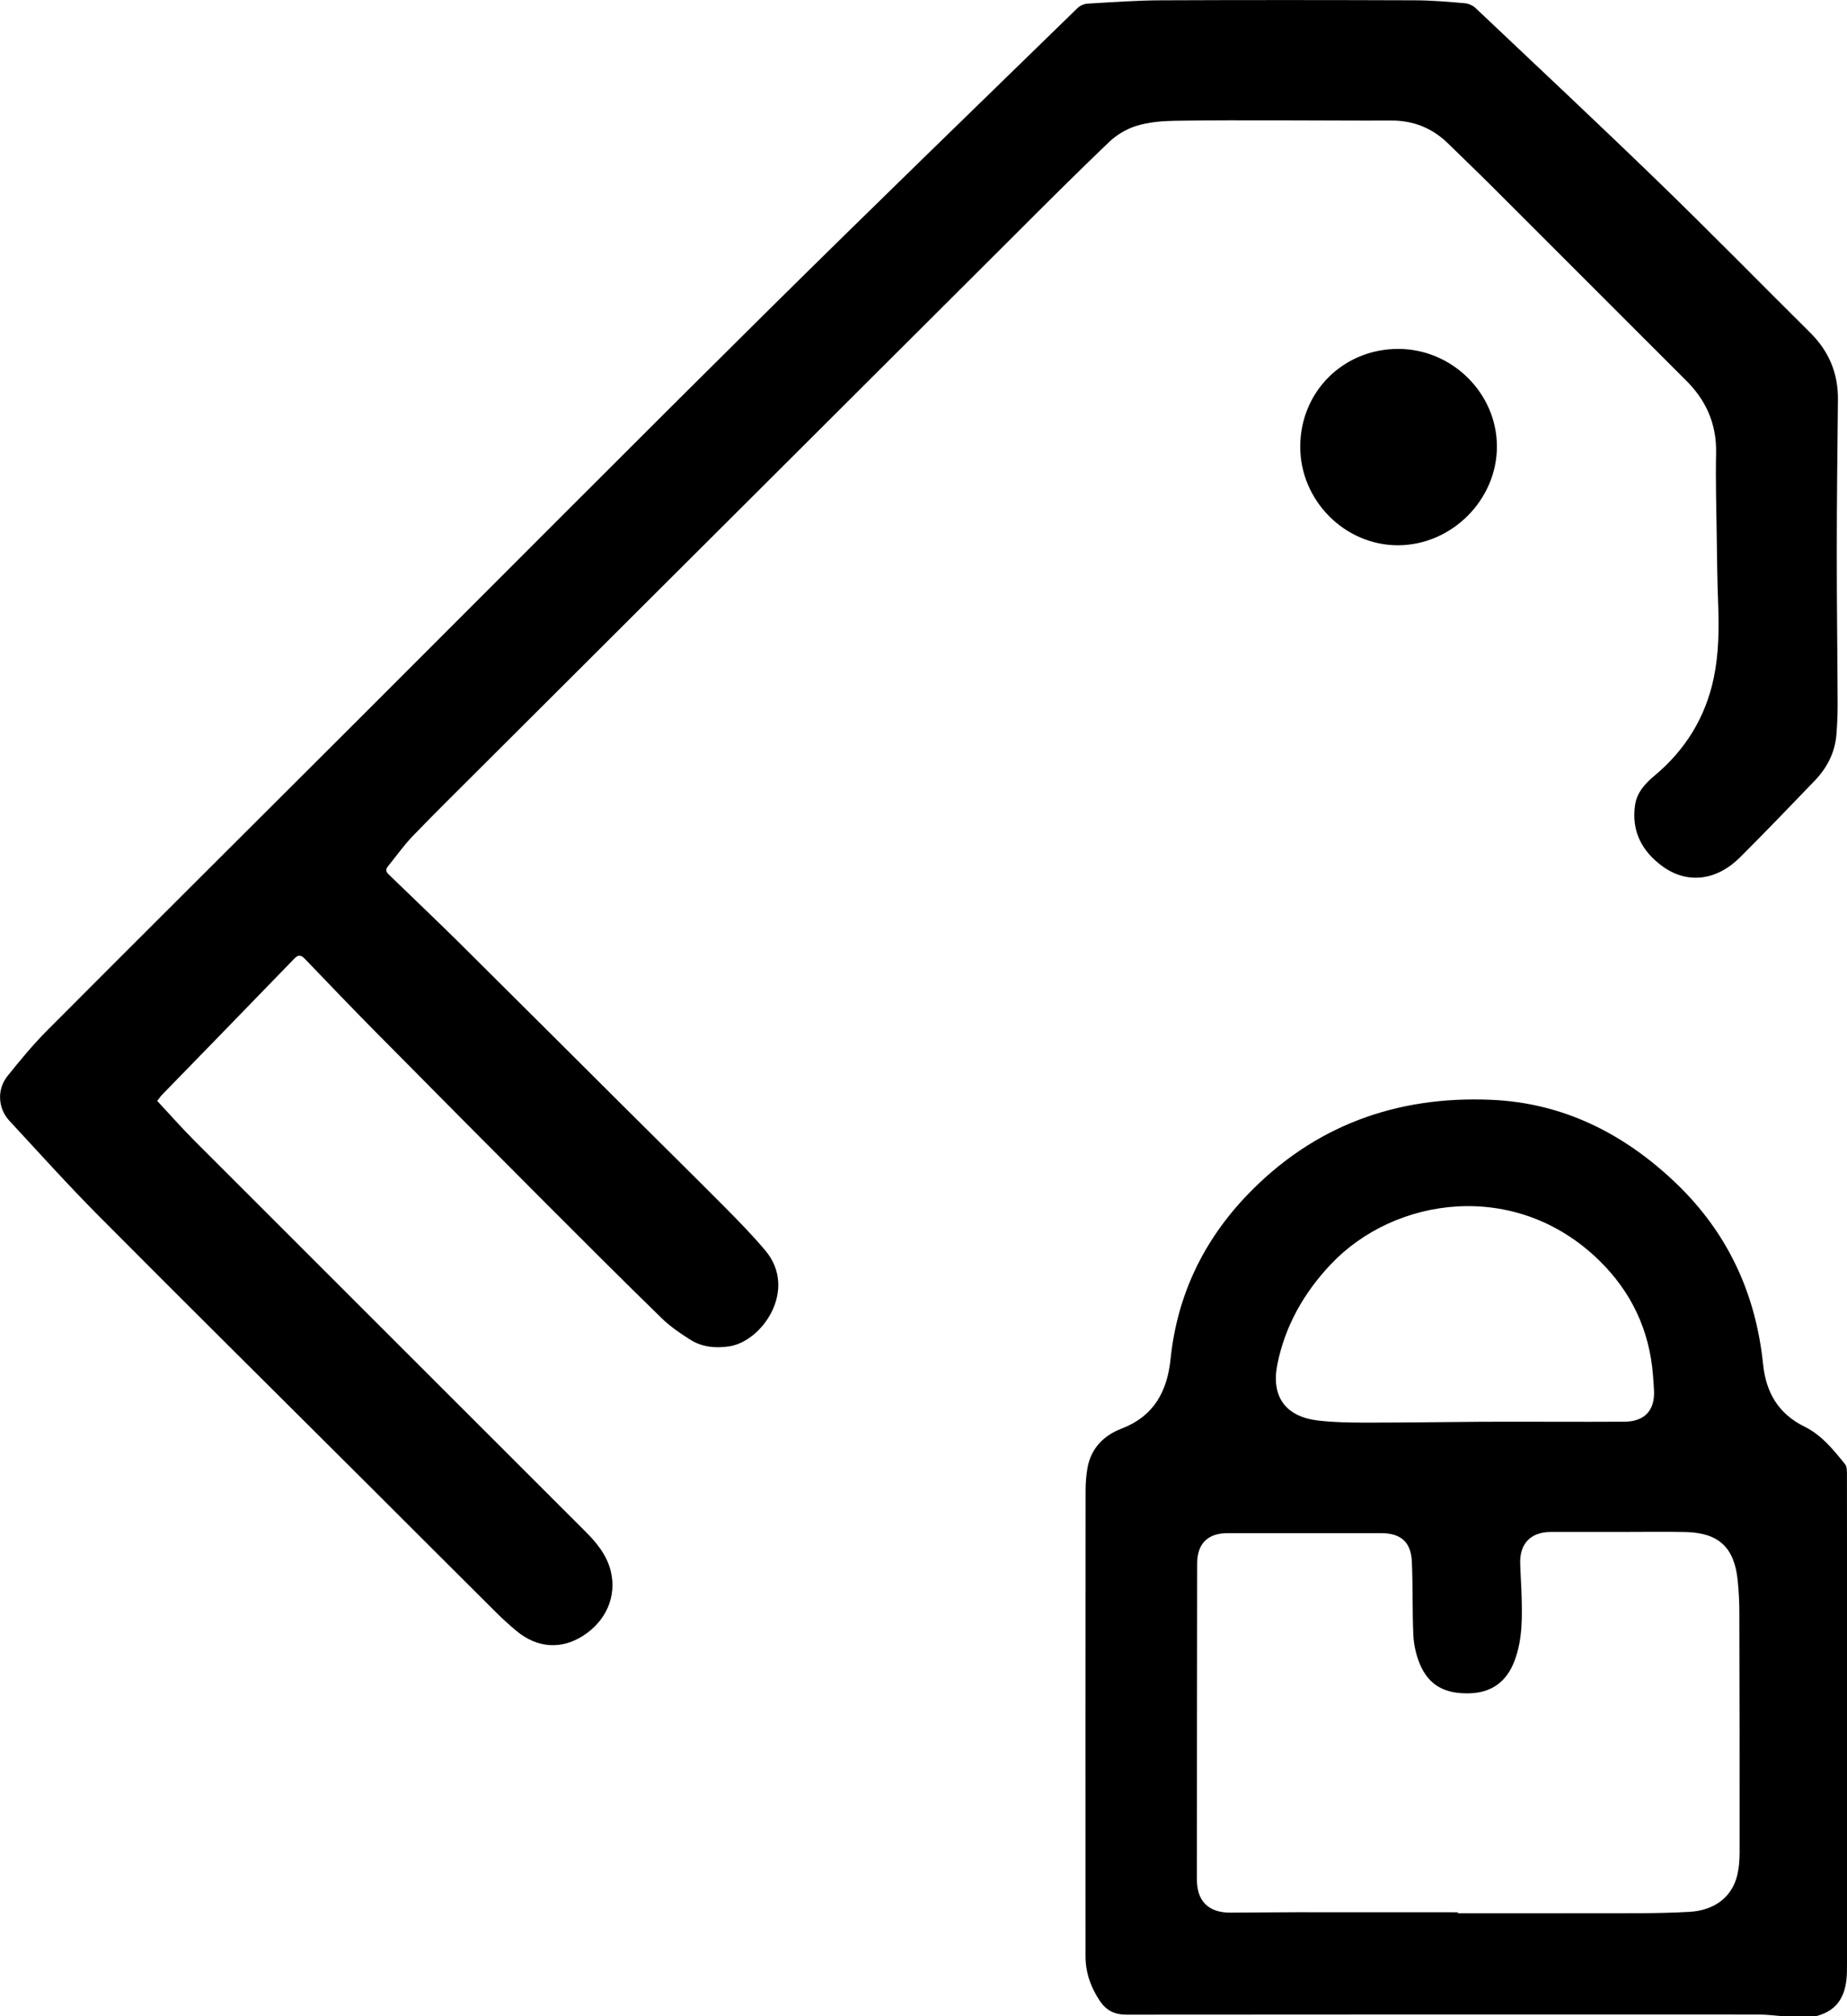 <?xml version="1.0" encoding="UTF-8"?> <svg xmlns="http://www.w3.org/2000/svg" width="66" height="72" viewBox="0 0 66 72" fill="none"> <g clip-path="url(#clip0_21_260)"> <path d="M63.681 72C63.414 71.98 63.149 71.941 62.882 71.941C55.339 71.939 47.794 71.937 40.252 71.945C39.818 71.945 39.523 71.79 39.291 71.439C38.974 70.959 38.79 70.441 38.79 69.867C38.788 64.325 38.788 58.78 38.792 53.237C38.792 52.968 38.812 52.696 38.858 52.429C38.98 51.726 39.44 51.261 40.068 51.021C41.234 50.576 41.709 49.69 41.829 48.528C42.063 46.258 43.002 44.304 44.575 42.667C46.947 40.2 49.897 39.13 53.285 39.275C55.86 39.384 58.031 40.482 59.877 42.241C61.731 44.01 62.742 46.186 63.002 48.723C63.105 49.718 63.543 50.486 64.479 50.945C65.09 51.244 65.512 51.77 65.93 52.287C66 52.375 65.998 52.534 65.998 52.661C66.002 54.704 66 56.747 66 58.788C66 62.561 66 66.331 66 70.103C66 70.199 66 70.295 65.998 70.391C65.987 71.175 65.735 71.79 64.888 72C64.486 72 64.083 72 63.681 72ZM52.096 68.289C52.096 68.3 52.096 68.313 52.096 68.324C54.258 68.324 56.42 68.326 58.582 68.322C59.177 68.319 59.772 68.308 60.365 68.274C61.269 68.223 61.893 67.745 62.081 66.955C62.142 66.695 62.162 66.42 62.162 66.152C62.164 63.288 62.162 60.423 62.153 57.559C62.153 57.184 62.131 56.808 62.094 56.435C61.976 55.263 61.416 54.737 60.239 54.711C59.495 54.695 58.751 54.708 58.007 54.708C57.14 54.708 56.273 54.706 55.407 54.708C54.702 54.711 54.302 55.121 54.322 55.826C54.33 56.175 54.357 56.523 54.368 56.872C54.392 57.693 54.418 58.513 54.123 59.301C53.843 60.052 53.304 60.445 52.521 60.469C51.628 60.498 51.053 60.181 50.735 59.422C50.604 59.105 50.523 58.751 50.505 58.411C50.464 57.531 50.49 56.647 50.451 55.767C50.418 55.064 50.057 54.752 49.355 54.75C47.525 54.748 45.696 54.748 43.867 54.75C43.158 54.75 42.779 55.125 42.779 55.835C42.775 59.598 42.77 63.362 42.77 67.125C42.77 67.894 43.186 68.302 43.961 68.302C44.757 68.3 45.554 68.287 46.348 68.287C48.265 68.287 50.182 68.289 52.096 68.289ZM55.503 50.772C56.352 50.772 57.199 50.777 58.048 50.77C58.759 50.766 59.133 50.373 59.105 49.672C59.096 49.48 59.081 49.29 59.066 49.098C58.939 47.491 58.287 46.123 57.136 45.003C54.155 42.102 49.836 42.732 47.551 45.153C46.593 46.168 45.919 47.349 45.643 48.729C45.418 49.869 45.932 50.587 47.09 50.727C47.678 50.796 48.276 50.803 48.869 50.803C50.241 50.803 51.613 50.781 52.985 50.772C53.823 50.768 54.663 50.772 55.503 50.772Z" fill="black"></path> <path d="M5.617 39.314C6.072 39.801 6.499 40.285 6.954 40.742C11.602 45.389 16.256 50.032 20.906 54.678C21.317 55.088 21.685 55.529 21.827 56.114C22.042 57.011 21.657 57.896 20.821 58.424C20.048 58.911 19.197 58.854 18.464 58.249C18.201 58.033 17.95 57.802 17.709 57.562C16.221 56.084 14.737 54.599 13.252 53.117C10.007 49.884 6.753 46.662 3.521 43.414C2.425 42.311 1.383 41.154 0.328 40.015C-0.077 39.576 -0.112 38.899 0.265 38.43C0.718 37.864 1.182 37.303 1.691 36.792C5.383 33.092 9.09 29.405 12.79 25.712C17.652 20.857 22.499 15.986 27.381 11.153C31.064 7.507 34.79 3.905 38.501 0.29C38.591 0.203 38.742 0.135 38.867 0.129C39.74 0.079 40.613 0.015 41.486 0.011C44.514 -0.002 47.543 6.15212e-05 50.571 0.011C51.164 0.013 51.759 0.066 52.35 0.116C52.477 0.127 52.624 0.192 52.718 0.279C54.908 2.349 57.109 4.41 59.273 6.505C61.101 8.276 62.882 10.092 64.687 11.882C65.357 12.546 65.687 13.338 65.676 14.277C65.659 16.058 65.635 17.837 65.635 19.619C65.632 21.453 65.659 23.284 65.665 25.118C65.667 25.493 65.652 25.869 65.621 26.242C65.567 26.886 65.28 27.43 64.838 27.888C63.958 28.803 63.079 29.717 62.179 30.615C61.33 31.462 60.271 31.582 59.381 30.918C58.667 30.387 58.295 29.674 58.425 28.761C58.488 28.311 58.772 27.993 59.109 27.711C60.223 26.786 60.945 25.618 61.241 24.199C61.42 23.33 61.429 22.45 61.396 21.566C61.365 20.747 61.355 19.927 61.344 19.106C61.33 18.128 61.302 17.15 61.322 16.174C61.344 15.117 60.947 14.257 60.199 13.537C60.186 13.524 60.175 13.513 60.162 13.5C57.869 11.208 55.575 8.913 53.28 6.623C52.772 6.117 52.254 5.623 51.742 5.121C51.175 4.569 50.501 4.301 49.707 4.305C48.429 4.311 47.151 4.298 45.873 4.298C44.569 4.298 43.267 4.29 41.963 4.314C41.512 4.322 41.044 4.362 40.615 4.493C40.263 4.6 39.906 4.811 39.639 5.065C38.495 6.156 37.376 7.276 36.256 8.394C29.884 14.744 23.514 21.095 17.144 27.447C16.346 28.244 15.543 29.034 14.759 29.846C14.433 30.184 14.16 30.573 13.862 30.938C13.729 31.099 13.851 31.191 13.952 31.287C14.761 32.071 15.58 32.846 16.381 33.638C18.324 35.563 20.26 37.498 22.199 39.427C23.444 40.665 24.696 41.898 25.934 43.143C26.42 43.632 26.901 44.127 27.346 44.654C28.521 46.048 27.241 47.908 26.05 48.081C25.565 48.151 25.096 48.107 24.683 47.852C24.315 47.622 23.948 47.371 23.639 47.07C22.256 45.721 20.888 44.357 19.523 42.99C17.492 40.956 15.464 38.914 13.442 36.871C12.589 36.009 11.748 35.131 10.906 34.254C10.772 34.116 10.678 34.068 10.523 34.227C8.937 35.865 7.346 37.498 5.755 39.133C5.718 39.183 5.683 39.233 5.617 39.314Z" fill="black"></path> <path d="M49.954 19.472C48.05 19.474 46.462 17.872 46.462 15.956C46.462 13.986 48.004 12.454 49.976 12.46C51.891 12.467 53.481 14.039 53.49 15.929C53.501 17.844 51.877 19.47 49.954 19.472Z" fill="black"></path> </g> <defs> <clipPath id="clip0_21_260"> <rect width="66" height="72" fill="white"></rect> </clipPath> </defs> </svg> 